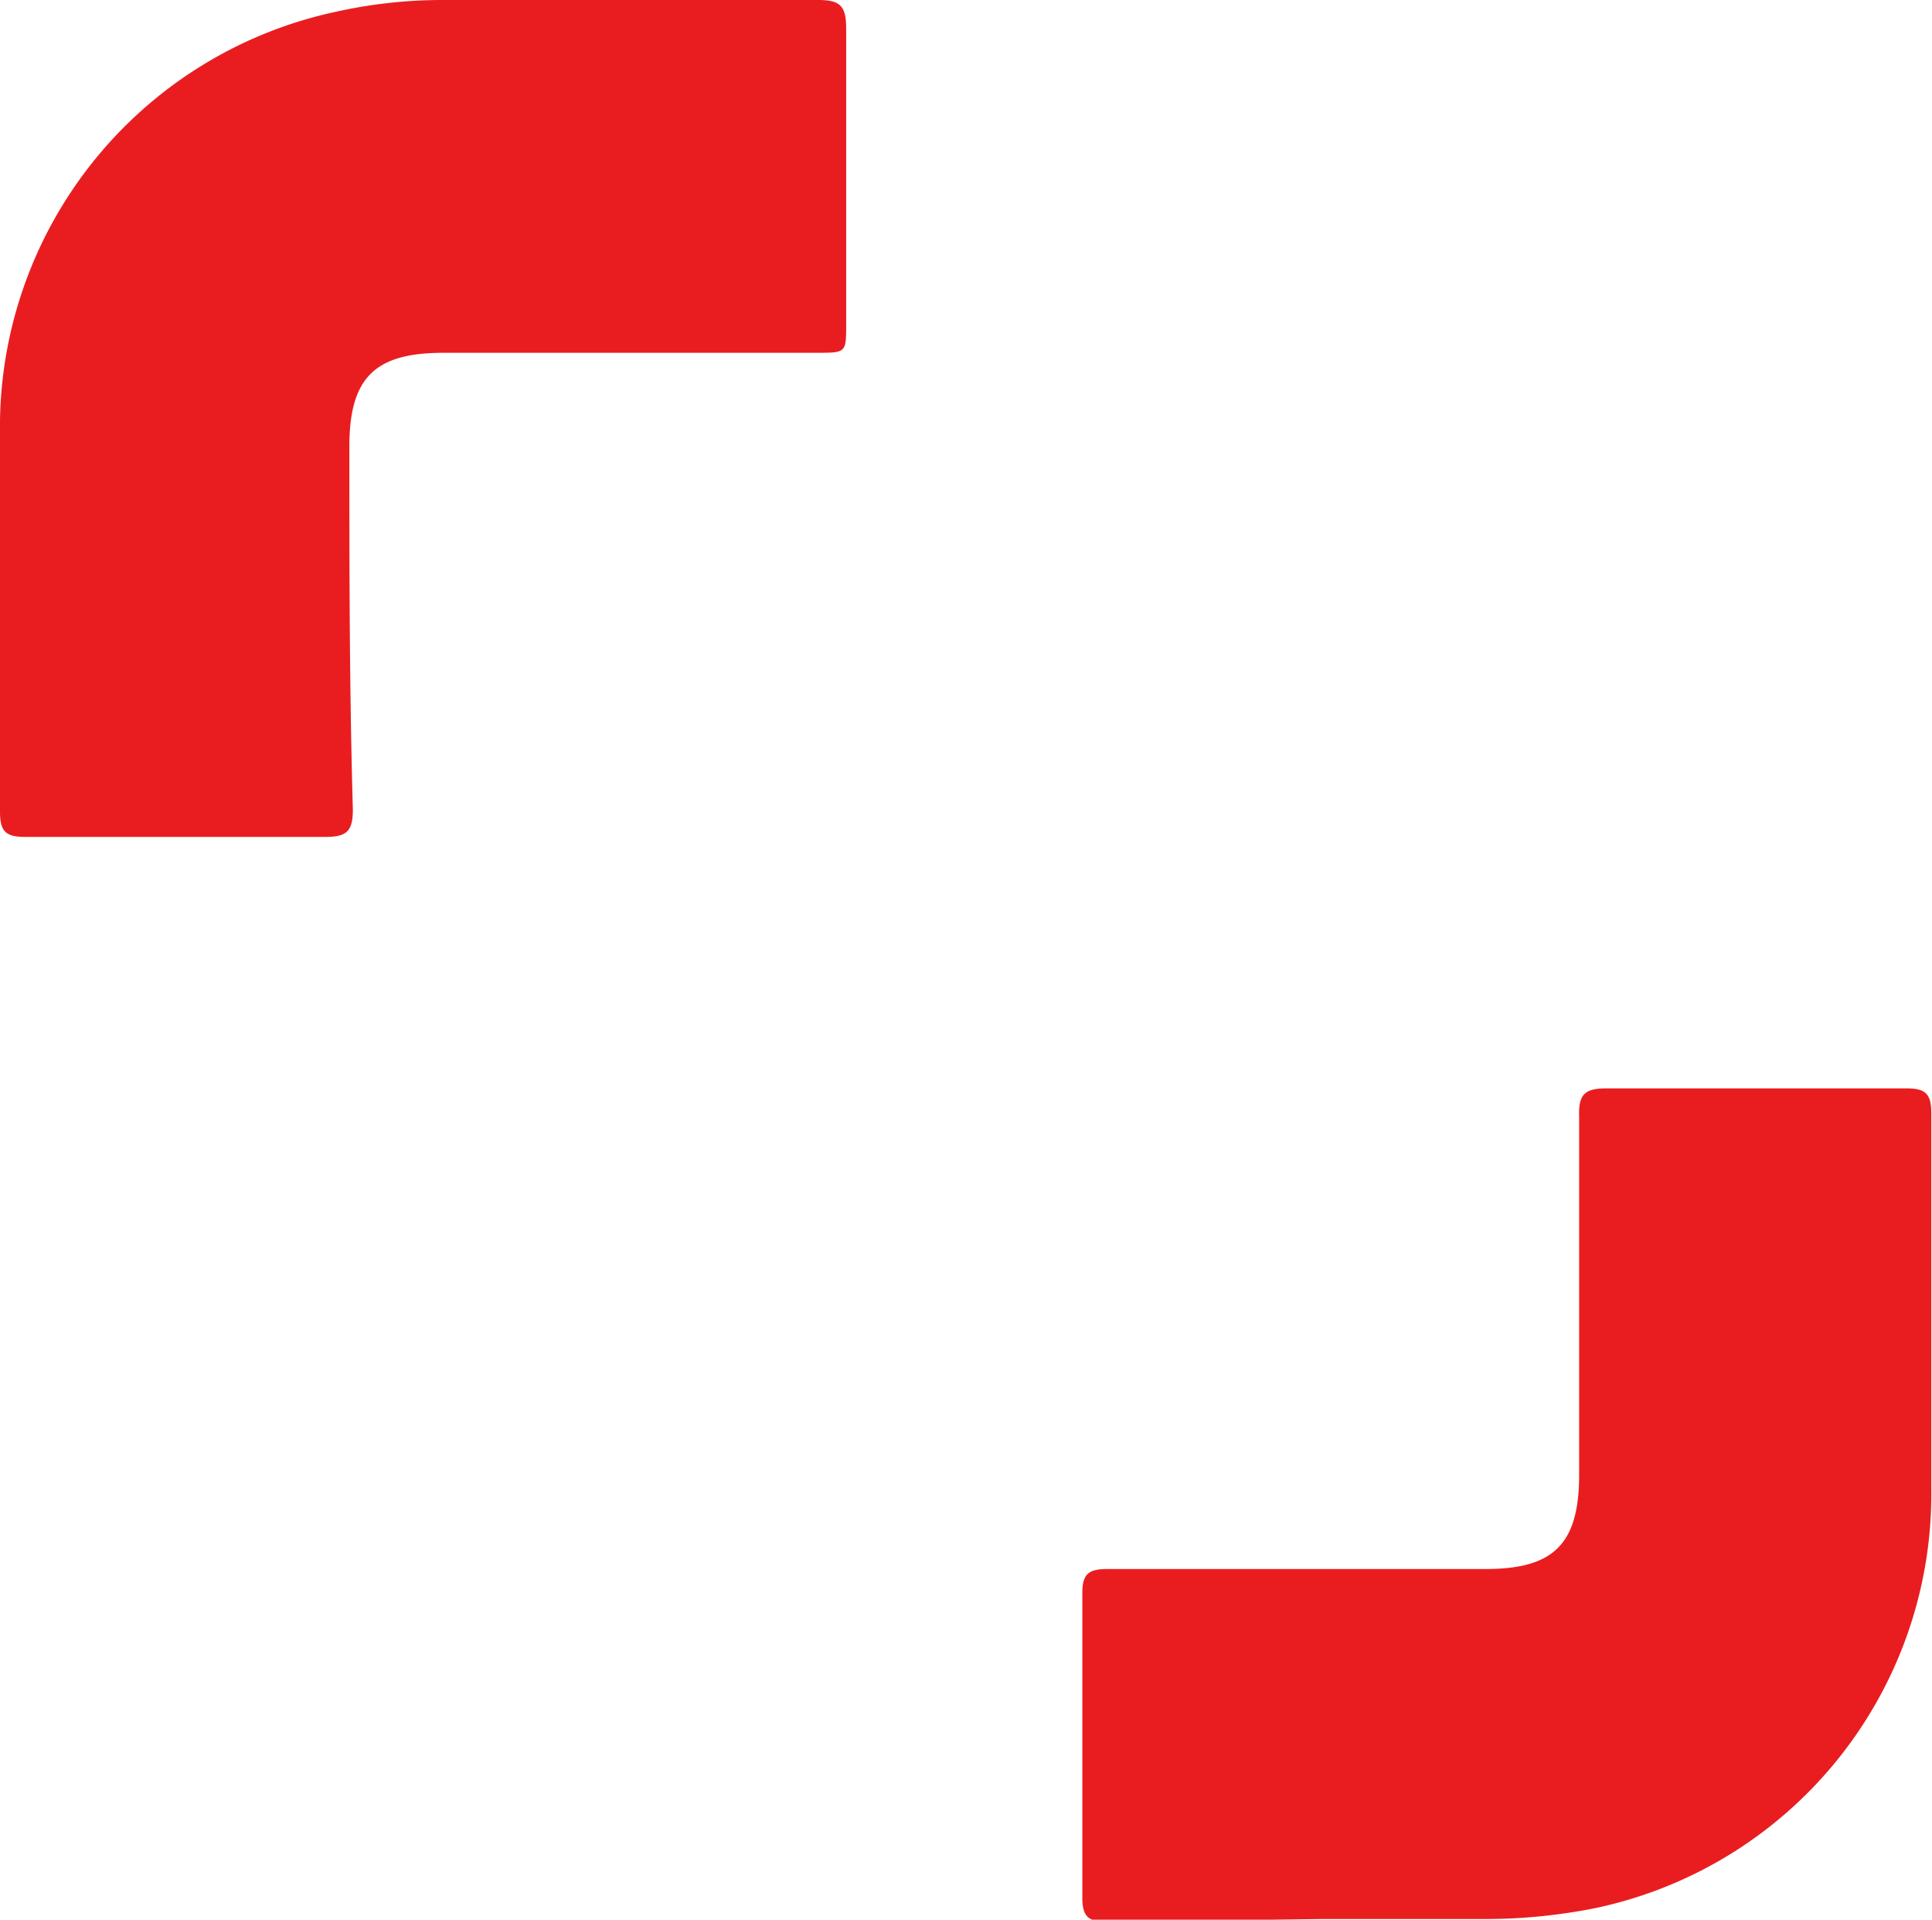 <svg xmlns="http://www.w3.org/2000/svg" xmlns:xlink="http://www.w3.org/1999/xlink" viewBox="0 0 27.65 27.48"><defs><style>.cls-1{fill:url(#linear-gradient);}</style><linearGradient id="linear-gradient" x1="1.89" y1="2.1" x2="25.52" y2="25.16" gradientUnits="userSpaceOnUse"><stop offset="0" stop-color="#e91d20"/><stop offset="1" stop-color="#e91d20"/></linearGradient></defs><g id="Layer_2" data-name="Layer 2"><g id="Layer_1-2" data-name="Layer 1"><g id="Q4qeSK"><path class="cls-1" d="M0,8.62c0,1,0,2,0,3,0,.29.09.36.36.36,1.43,0,2.87,0,4.3,0,.3,0,.39-.08.39-.39C5,9.83,5,8.11,5,6.39c0-1,.38-1.34,1.35-1.34h5.34c.42,0,.42,0,.42-.41,0-1.41,0-2.82,0-4.23,0-.32-.08-.41-.4-.41C9.94,0,8.13,0,6.32,0A7,7,0,0,0,4.8.17,6.08,6.08,0,0,0,0,6.21C0,7,0,7.82,0,8.62ZM18.94,27.47c.79,0,1.57,0,2.36,0a8,8,0,0,0,1.55-.16,6.06,6.06,0,0,0,4.79-6c0-1.79,0-3.58,0-5.37,0-.28-.08-.36-.35-.36-1.44,0-2.87,0-4.3,0-.3,0-.4.08-.39.39,0,1.71,0,3.43,0,5.14,0,1-.37,1.35-1.34,1.35q-2.7,0-5.4,0c-.26,0-.37.05-.37.34,0,1.46,0,2.91,0,4.37,0,.29.11.34.37.34Z"/></g></g></g></svg>